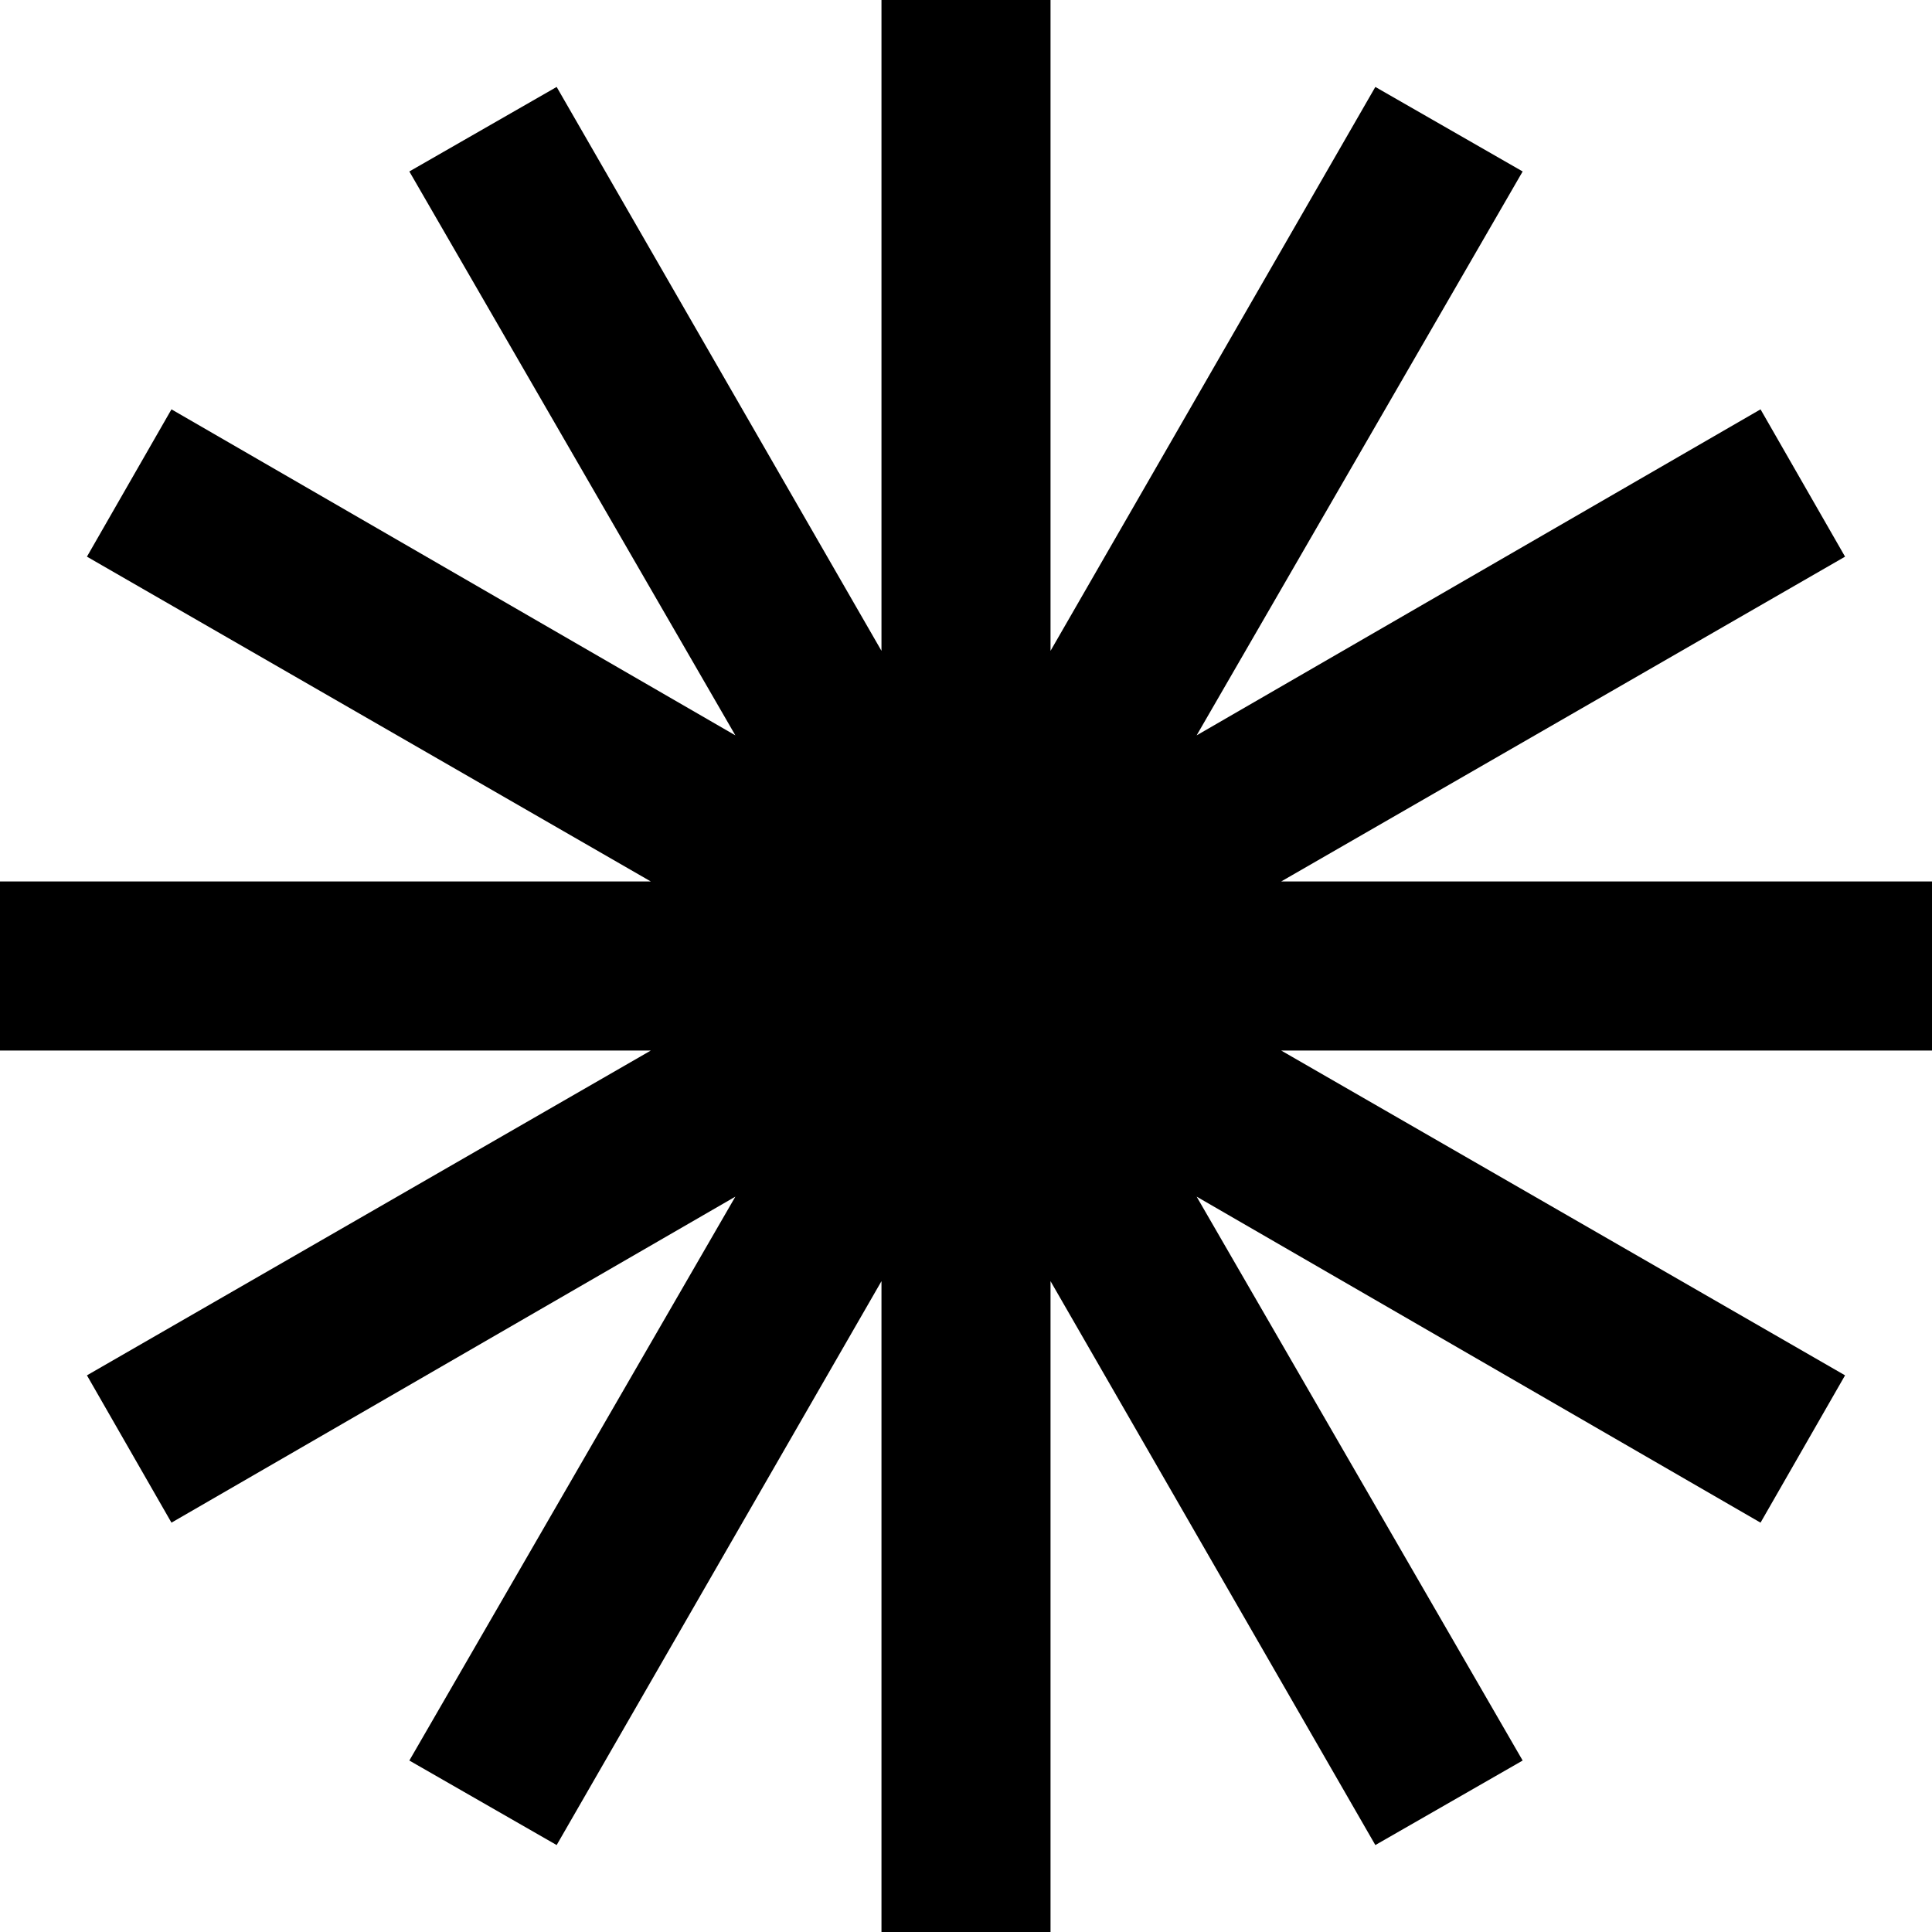 <svg width="16" height="16" viewBox="0 0 16 16" fill="none" xmlns="http://www.w3.org/2000/svg">
<path d="M16 7.3H10.61L15.28 4.61L14.58 3.39L9.91 6.09L12.61 1.42L11.39 0.72L8.7 5.39V0H7.3V5.39L4.61 0.72L3.39 1.42L6.09 6.09L1.42 3.39L0.72 4.61L5.39 7.3H0V8.7H5.39L0.72 11.39L1.42 12.61L6.09 9.91L3.39 14.58L4.61 15.28L7.3 10.61V16H8.7V10.61L11.39 15.28L12.61 14.58L9.91 9.91L14.58 12.61L15.28 11.39L10.61 8.7H16V7.3Z" fill="black"/>
</svg>

